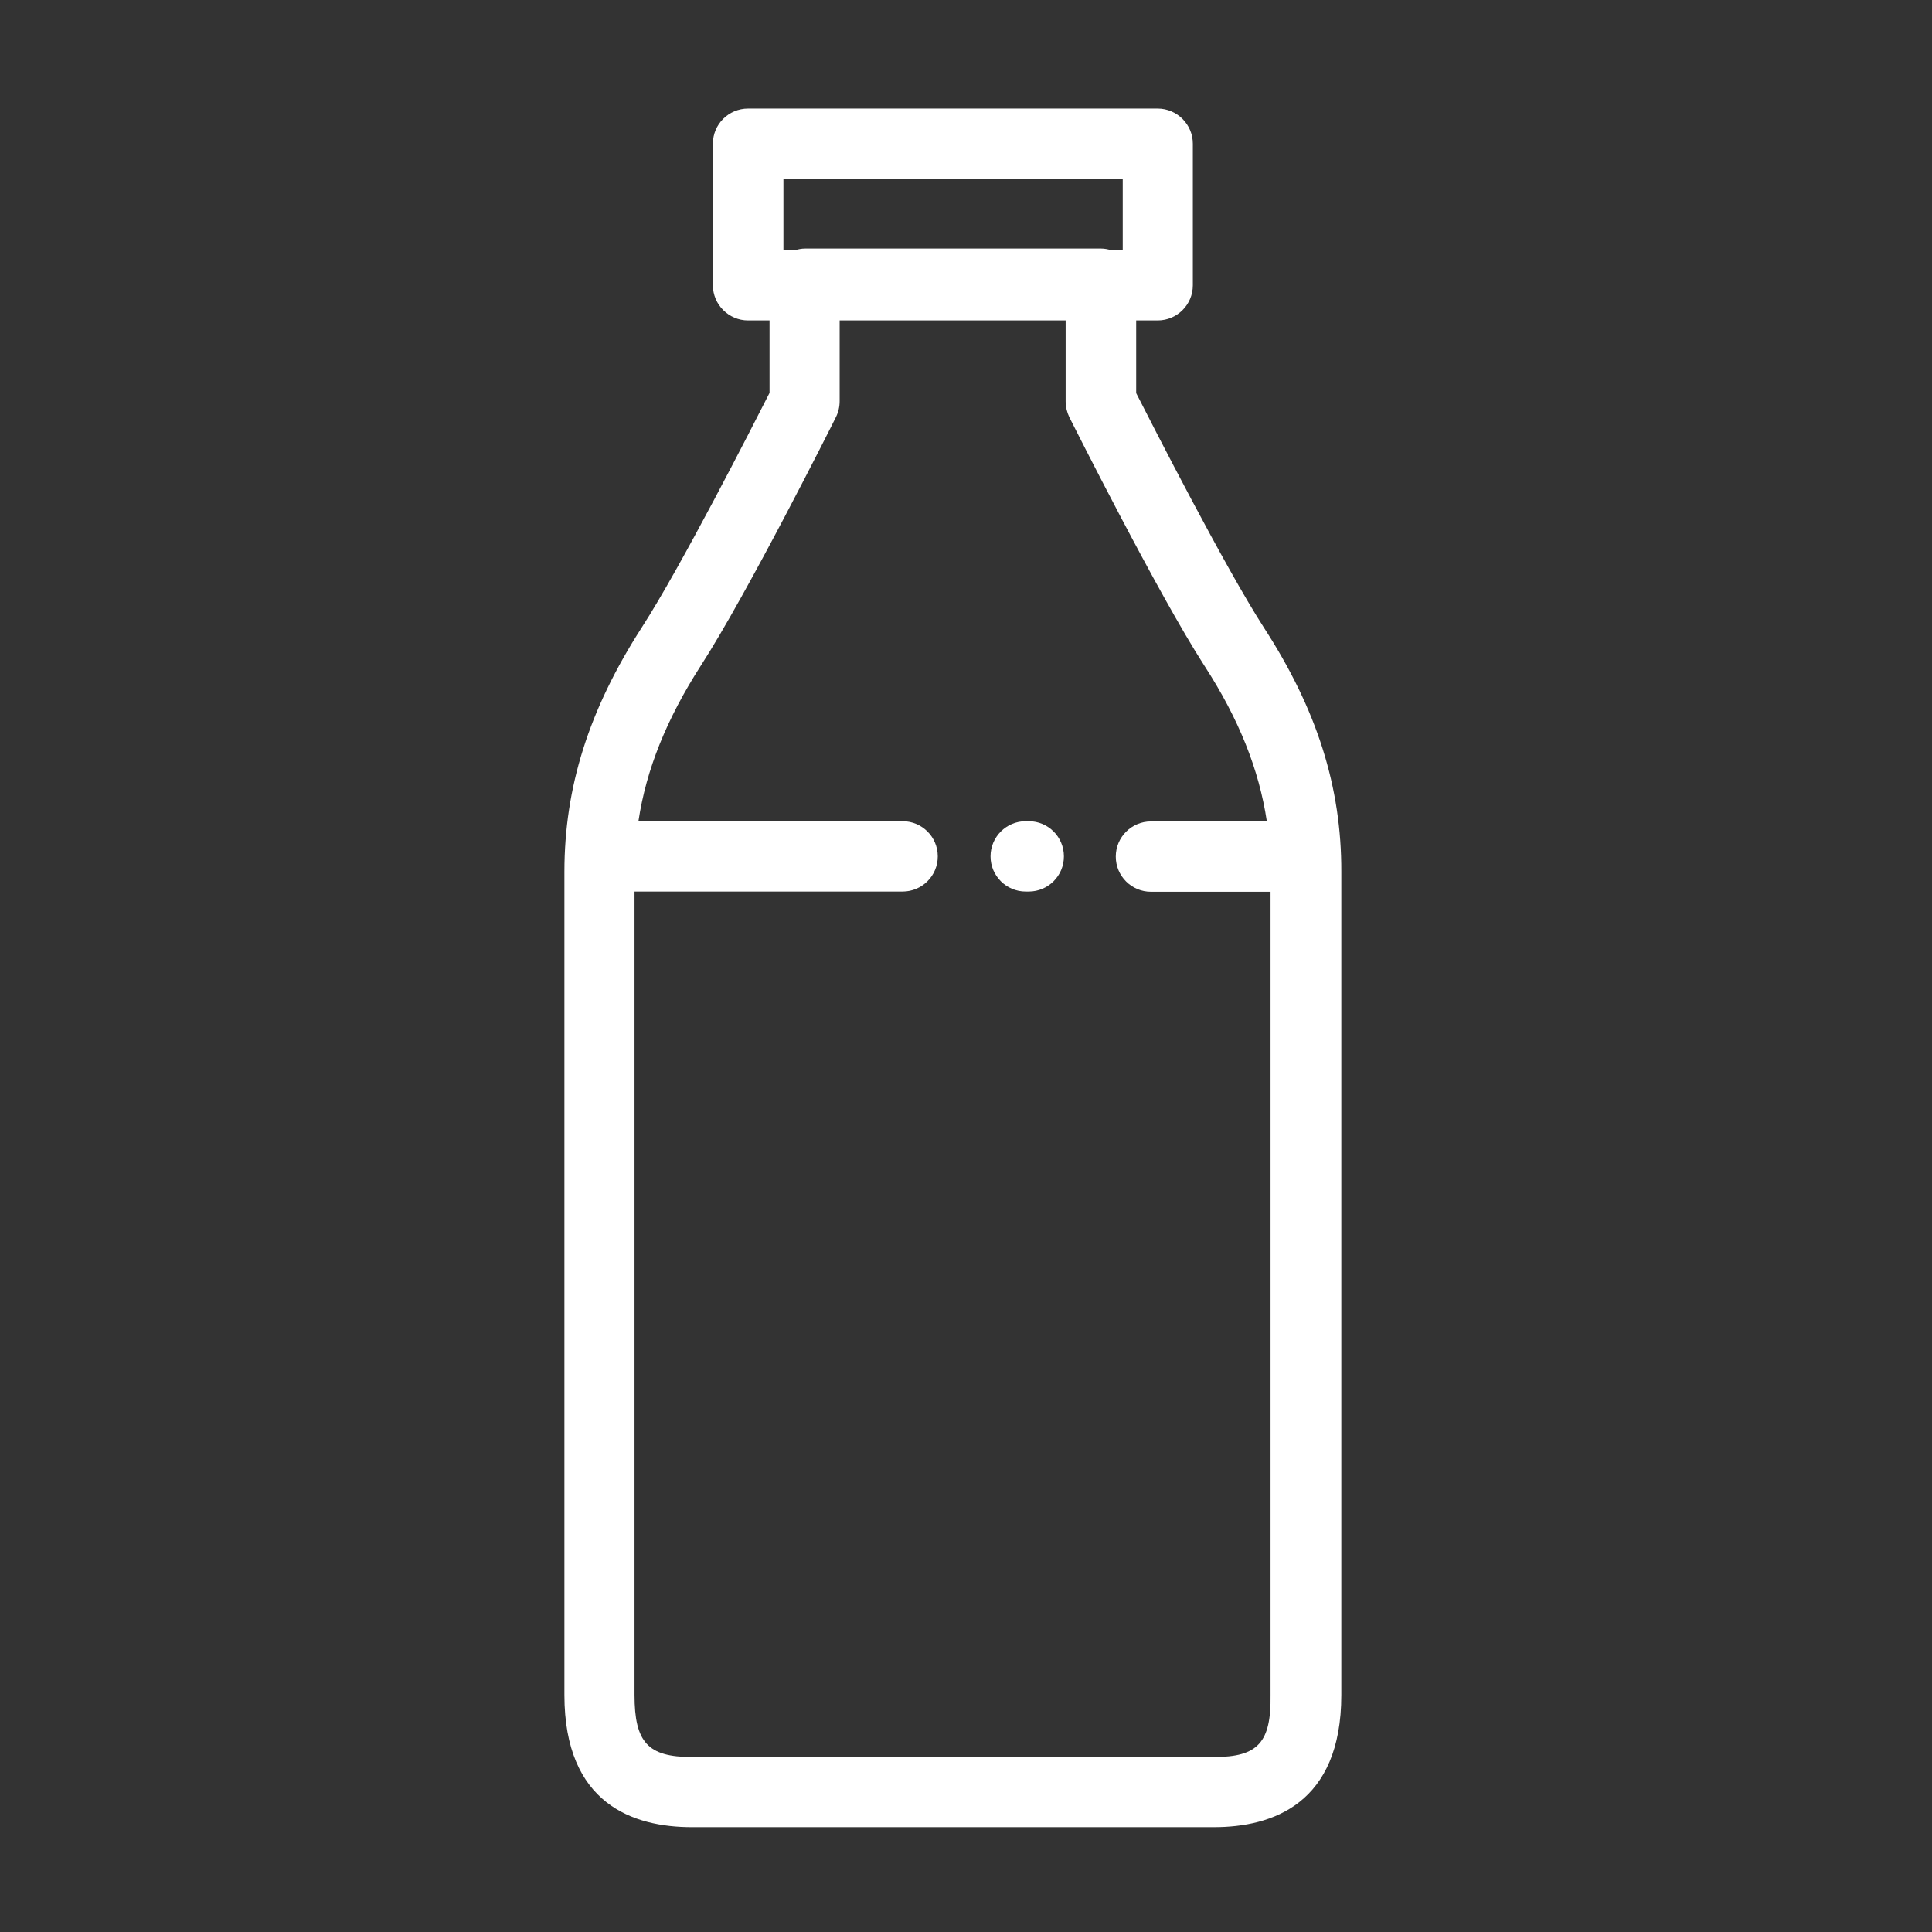 <svg xmlns="http://www.w3.org/2000/svg" width="80" height="80" viewBox="0 0 80 80" fill="none"><rect x="0" y="0" width="80" height="80" fill="#333333" stroke="none"/><mask id="mask0" maskUnits="userSpaceOnUse" x="4" y="5" width="76" height="75"><rect x="4.494" y="5.393" width="74.607" height="74.607" fill="#C4C4C4"></rect></mask><g mask="url(#mask0)"> </g><mask id="mask1" maskUnits="userSpaceOnUse" x="0" y="0" width="75" height="75"><rect width="74.607" height="74.607" fill="#C4C4C4"></rect></mask><g mask="url(#mask1)"> </g><g clip-path="url(#clip0)"><path d="M52.341 25.996C50.714 23.47 47.757 17.672 47.047 16.279V13.268H47.937C48.737 13.268 49.393 12.62 49.393 11.812V5.951C49.393 5.151 48.737 4.495 47.937 4.495H30.975C30.175 4.495 29.519 5.142 29.519 5.951V11.812C29.519 12.611 30.175 13.268 30.975 13.268H31.865V16.27C31.155 17.663 28.198 23.47 26.571 25.987C24.386 29.384 23.371 32.593 23.371 36.099V70.184C23.371 74.715 26.238 75.659 28.647 75.659H38.58H40.332H50.265C52.674 75.659 55.541 74.706 55.541 70.184V36.099C55.55 32.593 54.535 29.384 52.341 25.996ZM32.431 7.407H46.49V10.355H45.995C45.87 10.319 45.735 10.292 45.6 10.292H39.703H39.227H33.33C33.195 10.292 33.06 10.319 32.935 10.355H32.44V7.407H32.431ZM50.274 72.755H40.341H38.589H28.647C26.831 72.755 26.274 72.153 26.274 70.184V36.917H37.375C38.175 36.917 38.831 36.27 38.831 35.461C38.831 34.652 38.175 34.005 37.375 34.005H26.436C26.759 31.856 27.604 29.771 29.016 27.569C30.948 24.576 34.472 17.564 34.616 17.268C34.714 17.07 34.768 16.845 34.768 16.611V13.268H44.126V16.62C44.126 16.845 44.18 17.07 44.279 17.277C44.431 17.573 47.946 24.584 49.879 27.578C51.299 29.771 52.135 31.865 52.458 34.014H47.658C46.858 34.014 46.202 34.661 46.202 35.47C46.202 36.279 46.858 36.926 47.658 36.926H52.611V70.194C52.638 72.153 52.09 72.755 50.274 72.755Z" fill="white"></path><path d="M42.598 36.917H42.472C41.672 36.917 41.016 36.27 41.016 35.461C41.016 34.652 41.672 34.005 42.472 34.005H42.598C43.398 34.005 44.054 34.652 44.054 35.461C44.054 36.27 43.398 36.917 42.598 36.917Z" fill="white"></path></g><defs><clipPath id="clip0"><rect x="23.371" y="4.495" width="32.18" height="71.173" fill="white"></rect></clipPath></defs></svg>
